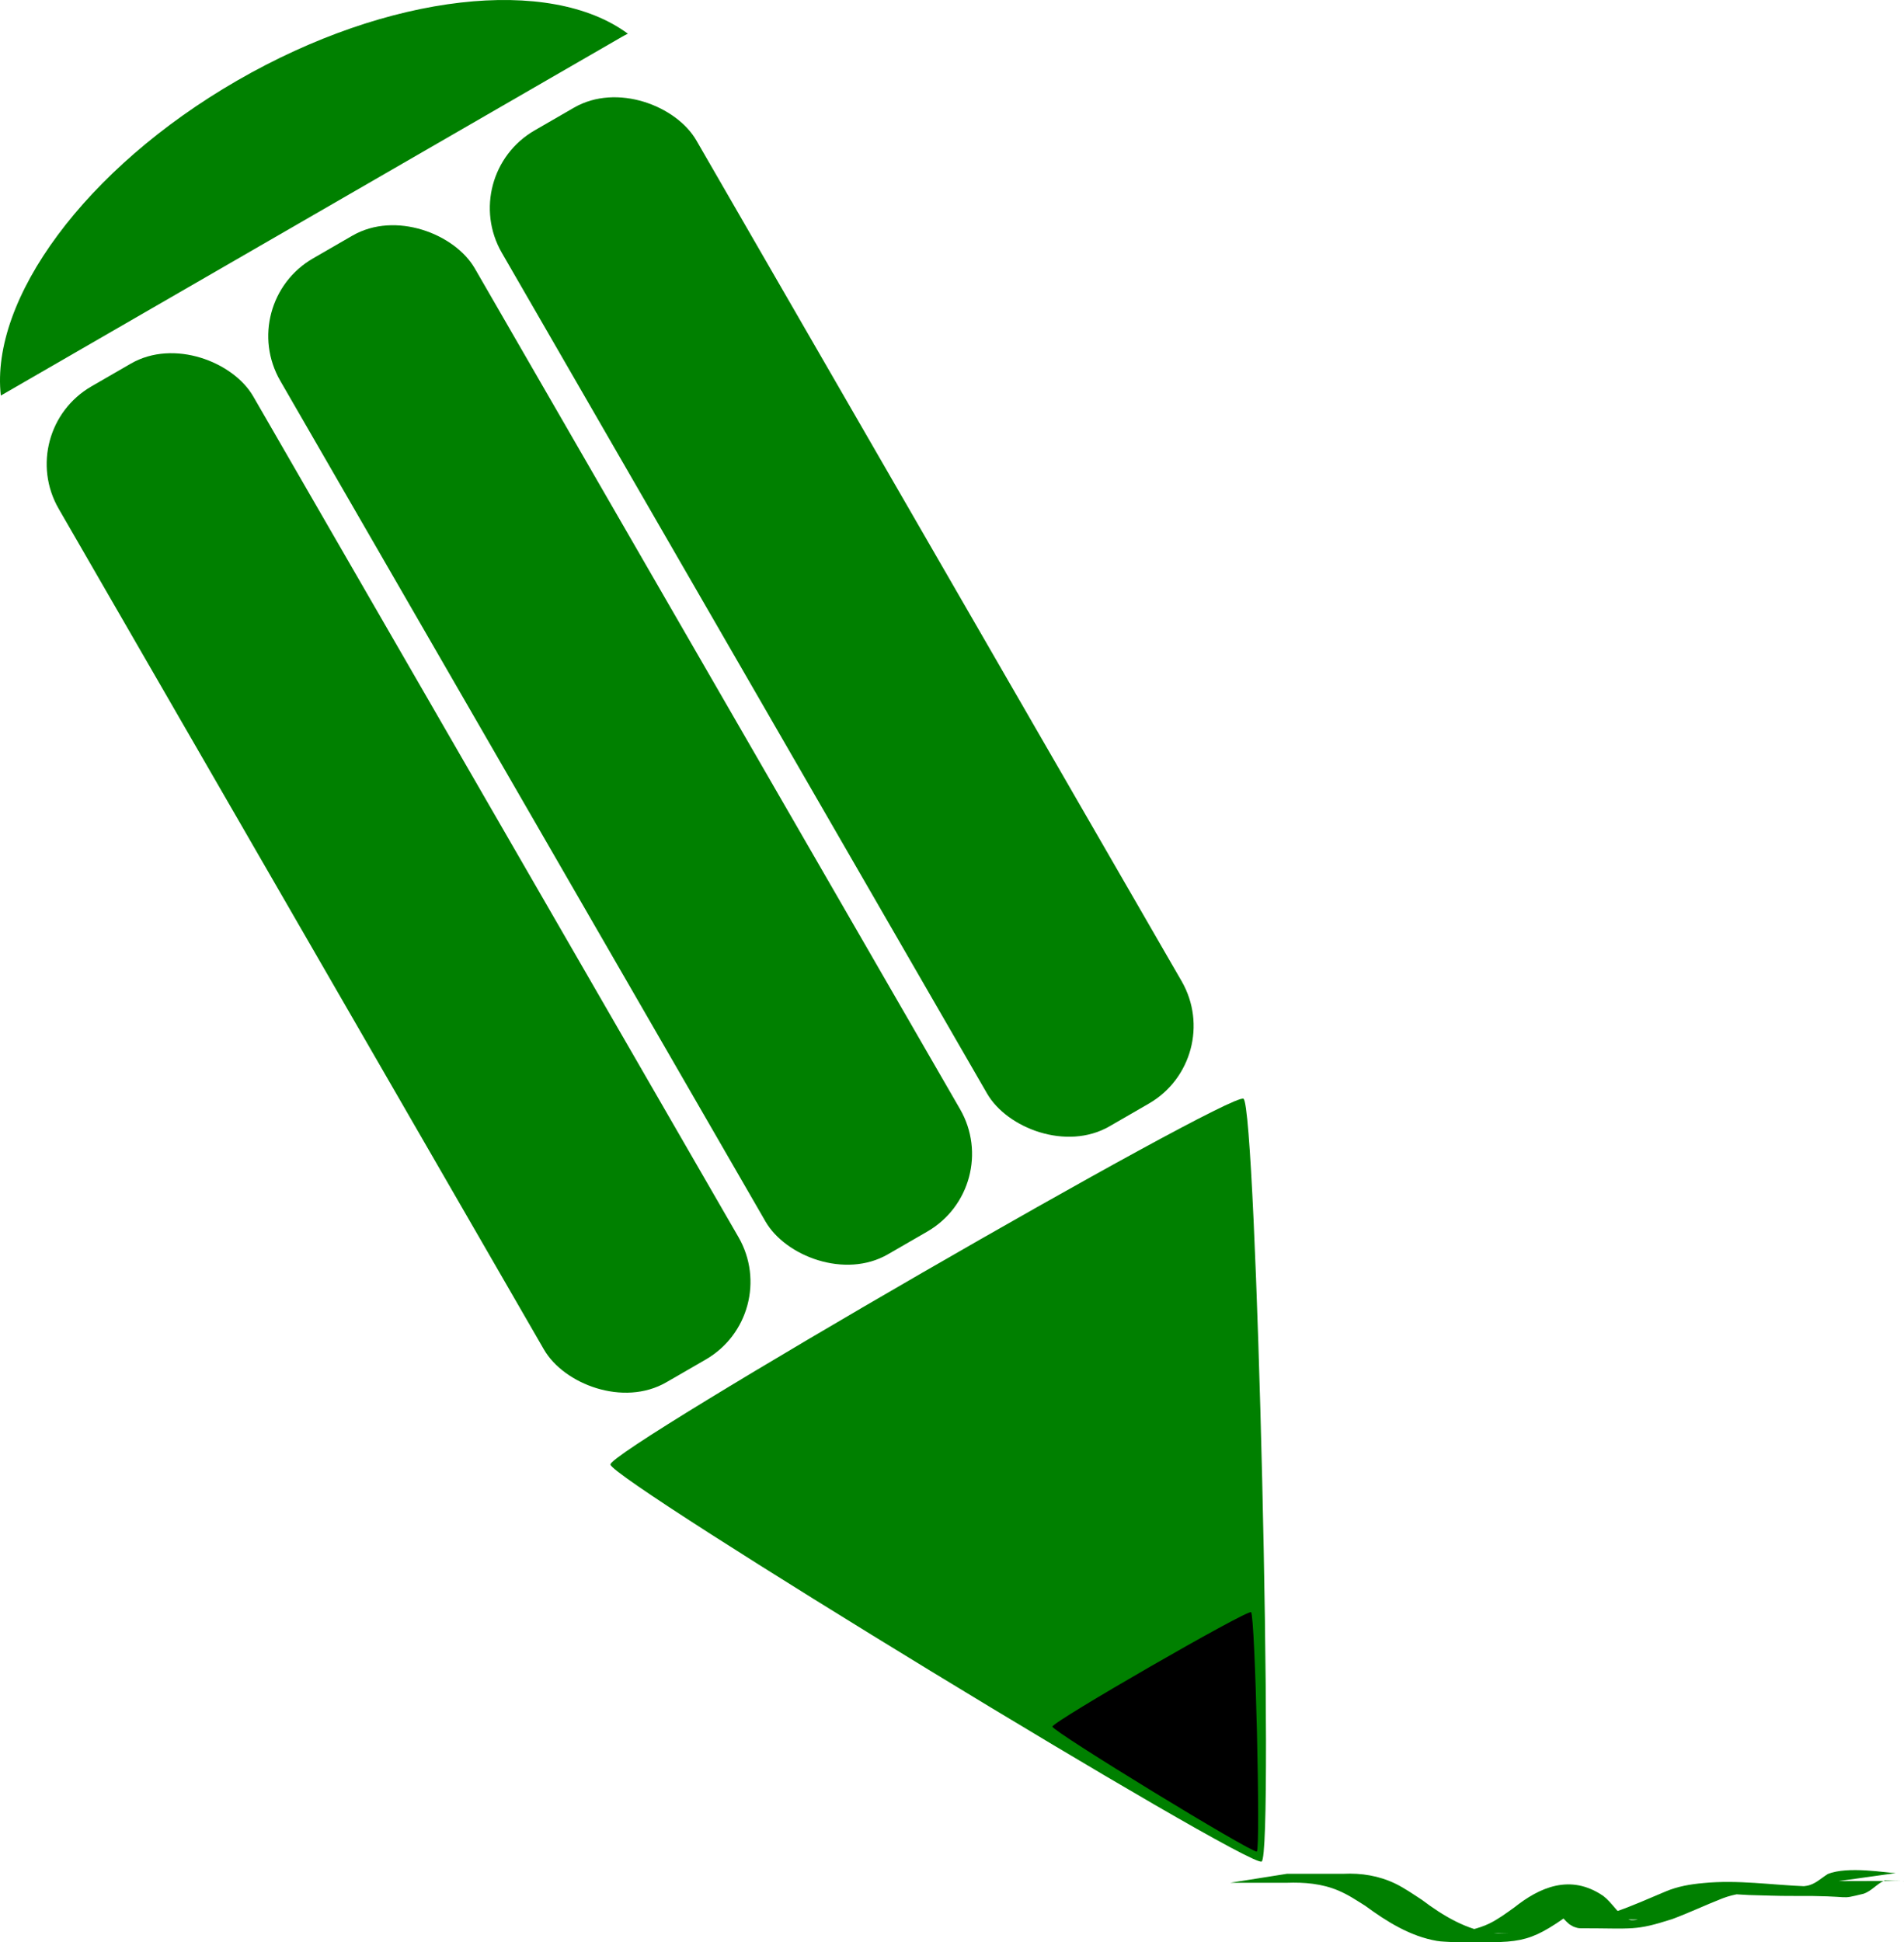 <?xml version="1.0" encoding="UTF-8" standalone="no"?>
<!-- Created with Inkscape (http://www.inkscape.org/) -->

<svg
   xmlns:dc="http://purl.org/dc/elements/1.1/"
   xmlns:cc="http://creativecommons.org/ns#"
   xmlns:rdf="http://www.w3.org/1999/02/22-rdf-syntax-ns#"
   xmlns:svg="http://www.w3.org/2000/svg"
   xmlns="http://www.w3.org/2000/svg"
   xmlns:sodipodi="http://sodipodi.sourceforge.net/DTD/sodipodi-0.dtd"
   xmlns:inkscape="http://www.inkscape.org/namespaces/inkscape"
   width="1190.661"
   height="1214.173"
   id="svg2"
   version="1.1"
   inkscape:version="0.48.1 r9760"
   sodipodi:docname="Pencil stylized green.svg">
  <title
     id="title3013">Green Pencil stylized</title>
  <defs
     id="defs4" />
  <sodipodi:namedview
     id="base"
     pagecolor="#ffffff"
     bordercolor="#666666"
     borderopacity="1.0"
     inkscape:pageopacity="0.0"
     inkscape:pageshadow="2"
     inkscape:zoom="0.36077648"
     inkscape:cx="135.59427"
     inkscape:cy="1109.3522"
     inkscape:document-units="px"
     inkscape:current-layer="layer1"
     showgrid="false"
     showguides="true"
     inkscape:guide-bbox="true"
     fit-margin-top="0"
     fit-margin-left="0"
     fit-margin-right="0"
     fit-margin-bottom="0"
     inkscape:window-width="1280"
     inkscape:window-height="976"
     inkscape:window-x="0"
     inkscape:window-y="0"
     inkscape:window-maximized="1" />
  <g
     inkscape:label="Matita"
     inkscape:groupmode="layer"
     id="layer1"
     transform="translate(224.181,-1246.521)">
    <path
       inkscape:connector-curvature="0"
       id="path3032"
       d="m -75.984,1296.959 c -95.224,54.977 -154.397,136.734 -147.68,196.836 l 388.521,-224.312 c 1.182,-0.682 2.389,-1.308 3.596,-1.896 C 119.813,1231.6 19.328,1241.931 -75.984,1296.959 z"
       style="fill:#008000;fill-opacity:1;fill-rule:evenodd;stroke:none" />
    <rect
       rx="56.038"
       y="1205.208"
       x="-944.684"
       height="718.933"
       width="140.489"
       id="rect3034"
       style="fill:#008000;fill-opacity:1;fill-rule:evenodd;stroke:none"
       transform="matrix(0.866,-0.5,0.5,0.866,0,0)" />
    <rect
       style="fill:#008000;fill-opacity:1;fill-rule:evenodd;stroke:none"
       id="rect3036"
       width="140.489"
       height="718.933"
       x="-784.684"
       y="1205.208"
       rx="56.038"
       transform="matrix(0.866,-0.5,0.5,0.866,0,0)" />
    <rect
       rx="56.038"
       y="1205.208"
       x="-624.684"
       height="718.933"
       width="140.489"
       id="rect3038"
       style="fill:#008000;fill-opacity:1;fill-rule:evenodd;stroke:none"
       transform="matrix(0.866,-0.5,0.5,0.866,0,0)" />
    <path
       transform="matrix(0.819,-0.473,0.5,0.866,-73.255,1536.206)"
       inkscape:transform-center-y="66.628029"
       d="m -119.508,657.372 c 4.834,-8.372 478.53,-8.372 483.364,-10e-6 4.834,8.372 -232.015,418.605 -241.682,418.605 -9.667,0 -246.516,-410.233 -241.682,-418.605 z"
       inkscape:randomized="0"
       inkscape:rounded="0.02"
       inkscape:flatsided="true"
       sodipodi:arg2="-1.5707963"
       sodipodi:arg1="-2.6179939"
       sodipodi:r2="139.53514"
       sodipodi:r1="279.07028"
       sodipodi:cy="796.90753"
       sodipodi:cx="122.17397"
       sodipodi:sides="3"
       id="path3040"
       style="fill:#008000;fill-opacity:1;fill-rule:evenodd;stroke:none"
       sodipodi:type="star" />
    <path
       sodipodi:type="star"
       style="fill:#000000;fill-opacity:1;fill-rule:evenodd;stroke:none"
       id="path3042"
       sodipodi:sides="3"
       sodipodi:cx="122.17397"
       sodipodi:cy="796.90753"
       sodipodi:r1="279.07028"
       sodipodi:r2="139.53514"
       sodipodi:arg1="-2.6179939"
       sodipodi:arg2="-1.5707963"
       inkscape:flatsided="true"
       inkscape:rounded="0.02"
       inkscape:randomized="0"
       d="m -119.508,657.372 c 4.834,-8.372 478.53,-8.372 483.364,-10e-6 4.834,8.372 -232.015,418.605 -241.682,418.605 -9.667,0 -246.516,-410.233 -241.682,-418.605 z"
       inkscape:transform-center-y="20.908536"
       transform="matrix(0.257,-0.148,0.157,0.272,361.433,2129.386)" />
    <path
       style="fill:#008000;fill-opacity:1;fill-rule:nonzero;stroke:none"
       id="path3212"
       d="m 580.637,2417.872 c 11.734,0.01 23.469,0.01 35.203,0.01 11.271,-0.566 22.376,1.229 32.594,6.17 5.499,2.659 11.622,6.889 16.699,10.198 13.049,9.859 28.09,18.935 44.737,20.815 3.043,0.344 6.125,0.025 9.188,0.038 -47.156,-0.23 -25.739,0.573 -12.11,-6.026 5.688,-2.754 10.739,-6.501 15.847,-10.169 15.446,-12.264 34.871,-21.418 55.696,-7.129 5.48,4.252 8.657,10.516 14.511,14.288 0.993,0.273 1.952,0.748 2.98,0.818 1.212,0.083 4.84,-0.326 3.626,-0.364 -10.312,-0.329 -20.652,0.168 -30.947,-0.506 -1.863,-0.122 3.66,-0.737 5.478,-1.161 5.258,-1.226 6.565,-1.684 11.721,-3.189 10.737,-3.624 21.056,-8.372 31.521,-12.707 7.524,-3.196 15.55,-4.564 23.638,-5.279 21.6,-2.128 42.624,1.203 64.036,2.021 7.012,0.202 14.025,0.322 21.04,0.404 1.941,0.023 7.763,0.067 5.822,0.055 -31.907,-0.203 -40.44,1.132 -26.358,-0.754 5.288,-0.858 8.897,-4.654 13.23,-7.355 12.367,-5.169 37.127,-0.696 42.485,-0.599 0,0 -35.628,4.998 -35.628,4.998 l 0,0 c 57.37,-0.309 41.277,0.423 28.91,-0.459 -5.026,2.01 -8.175,6.631 -13.404,8.379 -17.235,4.136 -3.21,1.098 -44.698,1.368 -8.955,0.058 -17.913,-0.373 -26.863,-0.572 -15.133,-0.701 -59.316,-4.265 6.979,-2.107 -7.983,0.405 -16.002,1.277 -23.526,4.159 -10.607,4.147 -20.899,9.06 -31.582,13.013 -23.305,7.421 -23.696,5.723 -57.393,5.7 -1.294,-9e-4 -2.581,-0.374 -3.796,-0.819 -1.102,-0.404 -2.056,-1.134 -3.084,-1.701 -5.091,-4.308 -8.576,-10.259 -14.436,-13.653 -12.954,-3.915 -6.601,-1.669 29.553,-1.693 1.035,-7e-4 -2.047,0.4 -2.998,0.808 -4.011,1.721 -7.248,4.969 -10.77,7.426 -28.243,20.528 -32.502,18.425 -74.883,18.263 -3.092,-0.243 -6.22,-0.206 -9.277,-0.73 -16.737,-2.867 -31.441,-12.136 -44.869,-21.992 -5.923,-3.684 -10.232,-6.692 -16.646,-9.433 -10.294,-4.4 -21.374,-5.305 -32.44,-4.912 -11.777,0 -23.554,0 -35.331,0.01 0,0 35.544,-5.63 35.544,-5.63 z"
       inkscape:connector-curvature="0" />
  </g>
</svg>

